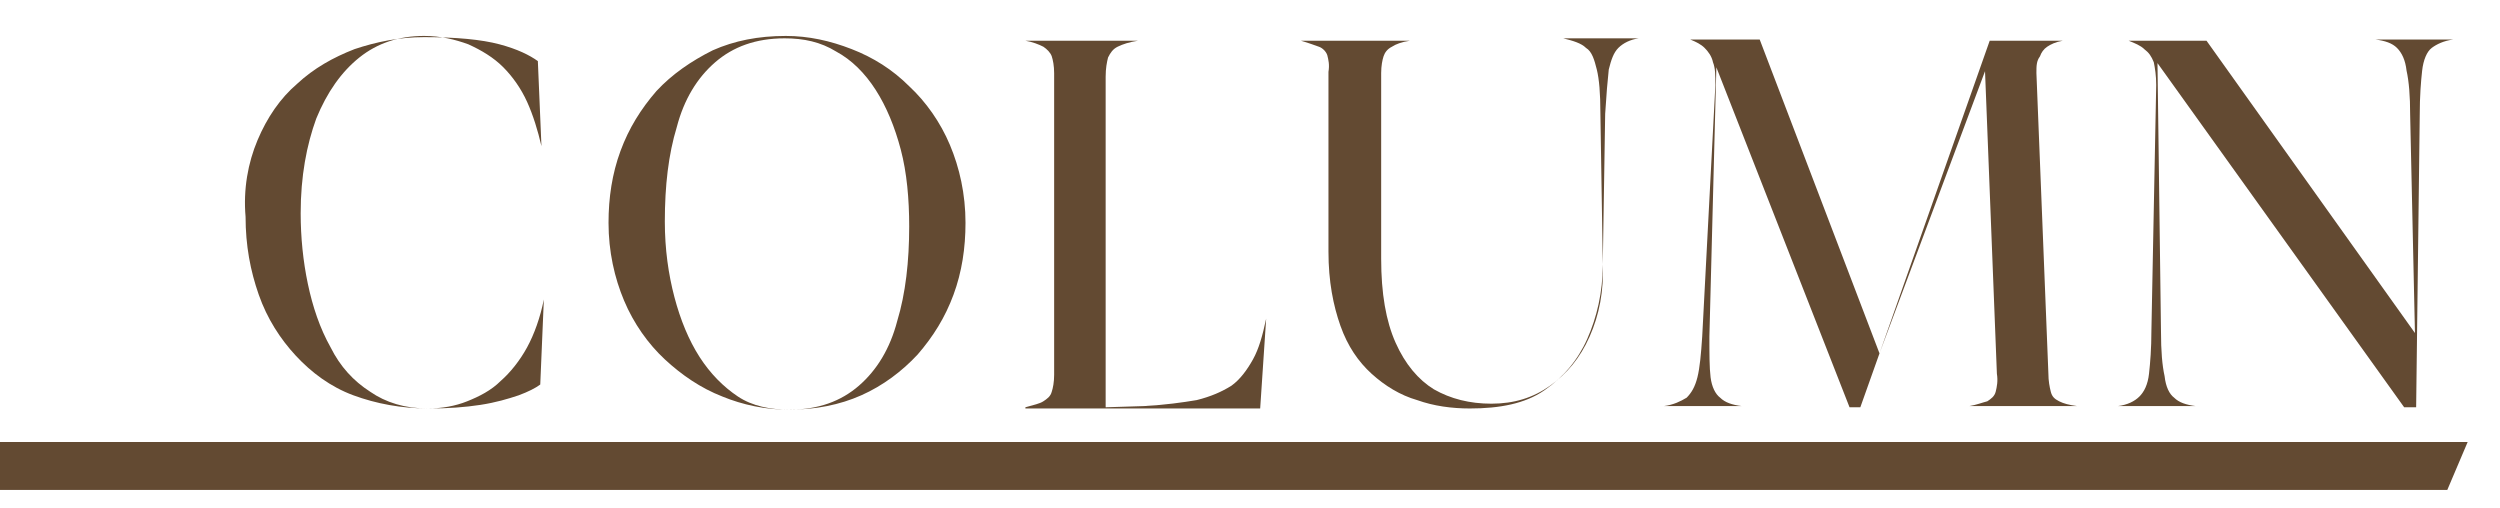 <?xml version="1.0" encoding="utf-8"?>
<!-- Generator: Adobe Illustrator 28.3.0, SVG Export Plug-In . SVG Version: 6.00 Build 0)  -->
<svg version="1.1" id="_レイヤー_1" xmlns="http://www.w3.org/2000/svg" xmlns:xlink="http://www.w3.org/1999/xlink" x="0px"
	 y="0px" viewBox="0 0 208.7 42.4" style="enable-background:new 0 0 208.7 42.4;" xml:space="preserve">
<style type="text/css">
	.st0{fill:#634A32;}
</style>
<g id="_レイヤー_2">
	<polygon class="st0" points="-35,36.9 206,36.9 204.3,40.9 -35,40.9 	"/>
</g>
<g>
	<path class="st0" d="M21.5,11.7c0.8-1.9,1.9-3.5,3.3-4.7c1.4-1.3,3-2.2,4.8-2.9c1.8-0.6,3.7-1,5.8-1c2.7,0,4.8,0.2,6.3,0.6
		c1.5,0.4,2.5,0.9,3.2,1.4l0.3,7.1h0c-0.3-1.3-0.7-2.6-1.2-3.7c-0.5-1.1-1.2-2.1-2-2.9c-0.8-0.8-1.8-1.4-2.9-1.9
		c-1.1-0.4-2.3-0.7-3.7-0.7c-2.1,0-3.9,0.6-5.4,1.8c-1.5,1.2-2.7,2.9-3.6,5.1c-0.8,2.2-1.3,4.8-1.3,7.9c0,2,0.2,4,0.6,5.9
		c0.4,1.9,1,3.7,1.9,5.3c0.8,1.6,1.9,2.8,3.3,3.7c1.3,0.9,2.9,1.4,4.8,1.4c1.2,0,2.3-0.2,3.3-0.6c1-0.4,2-0.9,2.8-1.7
		c0.8-0.7,1.6-1.7,2.2-2.8c0.6-1.1,1.1-2.5,1.4-4h0l-0.3,7.1c-0.4,0.3-1,0.6-1.8,0.9c-0.9,0.3-1.9,0.6-3.2,0.8
		c-1.3,0.2-2.7,0.3-4.3,0.3c-2.3,0-4.4-0.4-6.3-1.1s-3.5-1.9-4.8-3.3c-1.3-1.4-2.4-3.1-3.1-5.1c-0.7-2-1.1-4.1-1.1-6.5
		C20.3,15.8,20.7,13.6,21.5,11.7z"/>
	<path class="st0" d="M51.8,12.6c0.7-1.9,1.7-3.5,3-5c1.3-1.4,2.9-2.5,4.7-3.4c1.8-0.8,3.8-1.2,6.1-1.2c1.9,0,3.7,0.4,5.5,1.1
		c1.8,0.7,3.4,1.7,4.8,3.1c1.4,1.3,2.6,3,3.4,4.9c0.8,1.9,1.3,4.1,1.3,6.5c0,2.1-0.3,4.1-1,6c-0.7,1.9-1.7,3.5-3,5
		c-1.3,1.4-2.9,2.6-4.7,3.4c-1.8,0.8-3.8,1.2-6.1,1.2c-1.9,0-3.8-0.4-5.5-1.1c-1.8-0.7-3.4-1.8-4.8-3.1c-1.4-1.3-2.6-3-3.4-4.9
		c-0.8-1.9-1.3-4.1-1.3-6.5C50.8,16.5,51.1,14.5,51.8,12.6z M56.3,24.8c0.5,1.9,1.2,3.6,2.1,5s2,2.5,3.2,3.3s2.7,1.1,4.3,1.1
		c2.4,0,4.3-0.7,5.8-2s2.6-3.1,3.2-5.4c0.7-2.3,1-5,1-7.9c0-2.3-0.2-4.5-0.7-6.4c-0.5-1.9-1.2-3.6-2.1-5c-0.9-1.4-2-2.5-3.3-3.2
		c-1.3-0.8-2.7-1.1-4.3-1.1c-2.4,0-4.3,0.7-5.8,2s-2.6,3.1-3.2,5.4c-0.7,2.3-1,4.9-1,7.9C55.5,20.8,55.8,22.9,56.3,24.8z"/>
	<path class="st0" d="M85.6,34L85.6,34c0.7-0.2,1.2-0.3,1.5-0.5s0.6-0.4,0.7-0.8c0.1-0.3,0.2-0.8,0.2-1.4V6.1c0-0.6-0.1-1.1-0.2-1.4
		c-0.1-0.3-0.4-0.6-0.7-0.8c-0.4-0.2-0.9-0.4-1.5-0.5v0H95v0c-0.7,0.1-1.3,0.3-1.7,0.5c-0.4,0.2-0.6,0.5-0.8,0.9
		c-0.1,0.4-0.2,0.9-0.2,1.6V34l3.2-0.1c1.8-0.1,3.2-0.3,4.4-0.5c1.2-0.3,2.1-0.7,2.9-1.2c0.7-0.5,1.3-1.3,1.8-2.2
		c0.5-0.9,0.8-2,1.1-3.4h0l-0.5,7.5H85.6z"/>
	<path class="st0" d="M110.8,4.6c-0.1-0.3-0.4-0.6-0.7-0.7s-0.8-0.3-1.5-0.5v0h9.1v0c-0.7,0.1-1.2,0.3-1.5,0.5
		c-0.4,0.2-0.6,0.5-0.7,0.8c-0.1,0.3-0.2,0.8-0.2,1.4v15.5c0,2.9,0.4,5.2,1.2,7c0.8,1.8,1.9,3.1,3.2,3.9c1.4,0.8,3,1.2,4.8,1.2
		c1.9,0,3.5-0.5,4.9-1.5s2.5-2.3,3.3-4.1s1.2-3.8,1.1-6.1l-0.2-12.6c0-1.6-0.1-2.8-0.3-3.6c-0.2-0.8-0.4-1.5-0.9-1.8
		c-0.4-0.4-1.1-0.6-1.9-0.8v0h6.3v0c-0.7,0.1-1.3,0.4-1.7,0.8c-0.4,0.4-0.6,1-0.8,1.8c-0.1,0.9-0.2,2.1-0.3,3.7l-0.2,12.6
		c0,2.3-0.5,4.4-1.3,6.2c-0.8,1.8-2,3.2-3.6,4.3s-3.7,1.5-6.2,1.5c-1.5,0-3-0.2-4.4-0.7c-1.4-0.4-2.7-1.2-3.8-2.2
		c-1.1-1-2-2.3-2.6-4c-0.6-1.7-1-3.7-1-6.2V6C111,5.4,110.9,5,110.8,4.6z"/>
	<path class="st0" d="M156.9,29.5l9.2-26.1h6.1v0c-0.6,0.1-1,0.3-1.3,0.5c-0.3,0.2-0.5,0.5-0.6,0.8C170,5.1,170,5.5,170,6.1l1,25.1
		c0,0.6,0.1,1.1,0.2,1.5c0.1,0.4,0.3,0.6,0.7,0.8s0.8,0.3,1.5,0.4v0h-9v0c0.6-0.1,1.1-0.3,1.5-0.4c0.3-0.2,0.6-0.4,0.7-0.8
		s0.2-0.9,0.1-1.5l-1-25.5h0.1L156.9,29.5l-1.6,4.5h-0.9L143,4.9h0.3l-0.6,23.2c0,1.4,0,2.6,0.1,3.4c0.1,0.8,0.4,1.4,0.8,1.7
		c0.4,0.4,1,0.6,1.8,0.7v0h-6.5v0c0.8-0.1,1.4-0.4,1.9-0.7c0.4-0.4,0.7-0.9,0.9-1.7c0.2-0.8,0.3-1.9,0.4-3.4l1.1-21
		c0-0.8,0-1.4-0.2-1.9c-0.1-0.5-0.4-0.9-0.7-1.2c-0.3-0.3-0.7-0.5-1.2-0.7v0h5.8L156.9,29.5z"/>
	<path class="st0" d="M201.6,27.8l-0.4-18.2c0-1.6-0.1-2.8-0.3-3.7c-0.1-0.9-0.4-1.5-0.8-1.9c-0.4-0.4-1-0.6-1.8-0.7v0h6.5v0
		c-0.8,0.1-1.4,0.4-1.8,0.7s-0.7,1-0.8,1.9c-0.1,0.9-0.2,2.1-0.2,3.7L201.7,34h-1l-21-29.3h0.4l0.3,23c0,1.6,0.1,2.8,0.3,3.7
		c0.1,0.9,0.4,1.5,0.8,1.8c0.4,0.4,1,0.6,1.8,0.7v0h-6.5v0c0.8-0.1,1.4-0.4,1.8-0.8c0.4-0.4,0.7-1,0.8-1.9c0.1-0.9,0.2-2.1,0.2-3.6
		L180,7.1c0-0.8-0.1-1.4-0.2-1.9c-0.2-0.5-0.4-0.8-0.8-1.1c-0.3-0.3-0.8-0.5-1.3-0.7v0h6.5L201.6,27.8z"/>
</g>
</svg>
